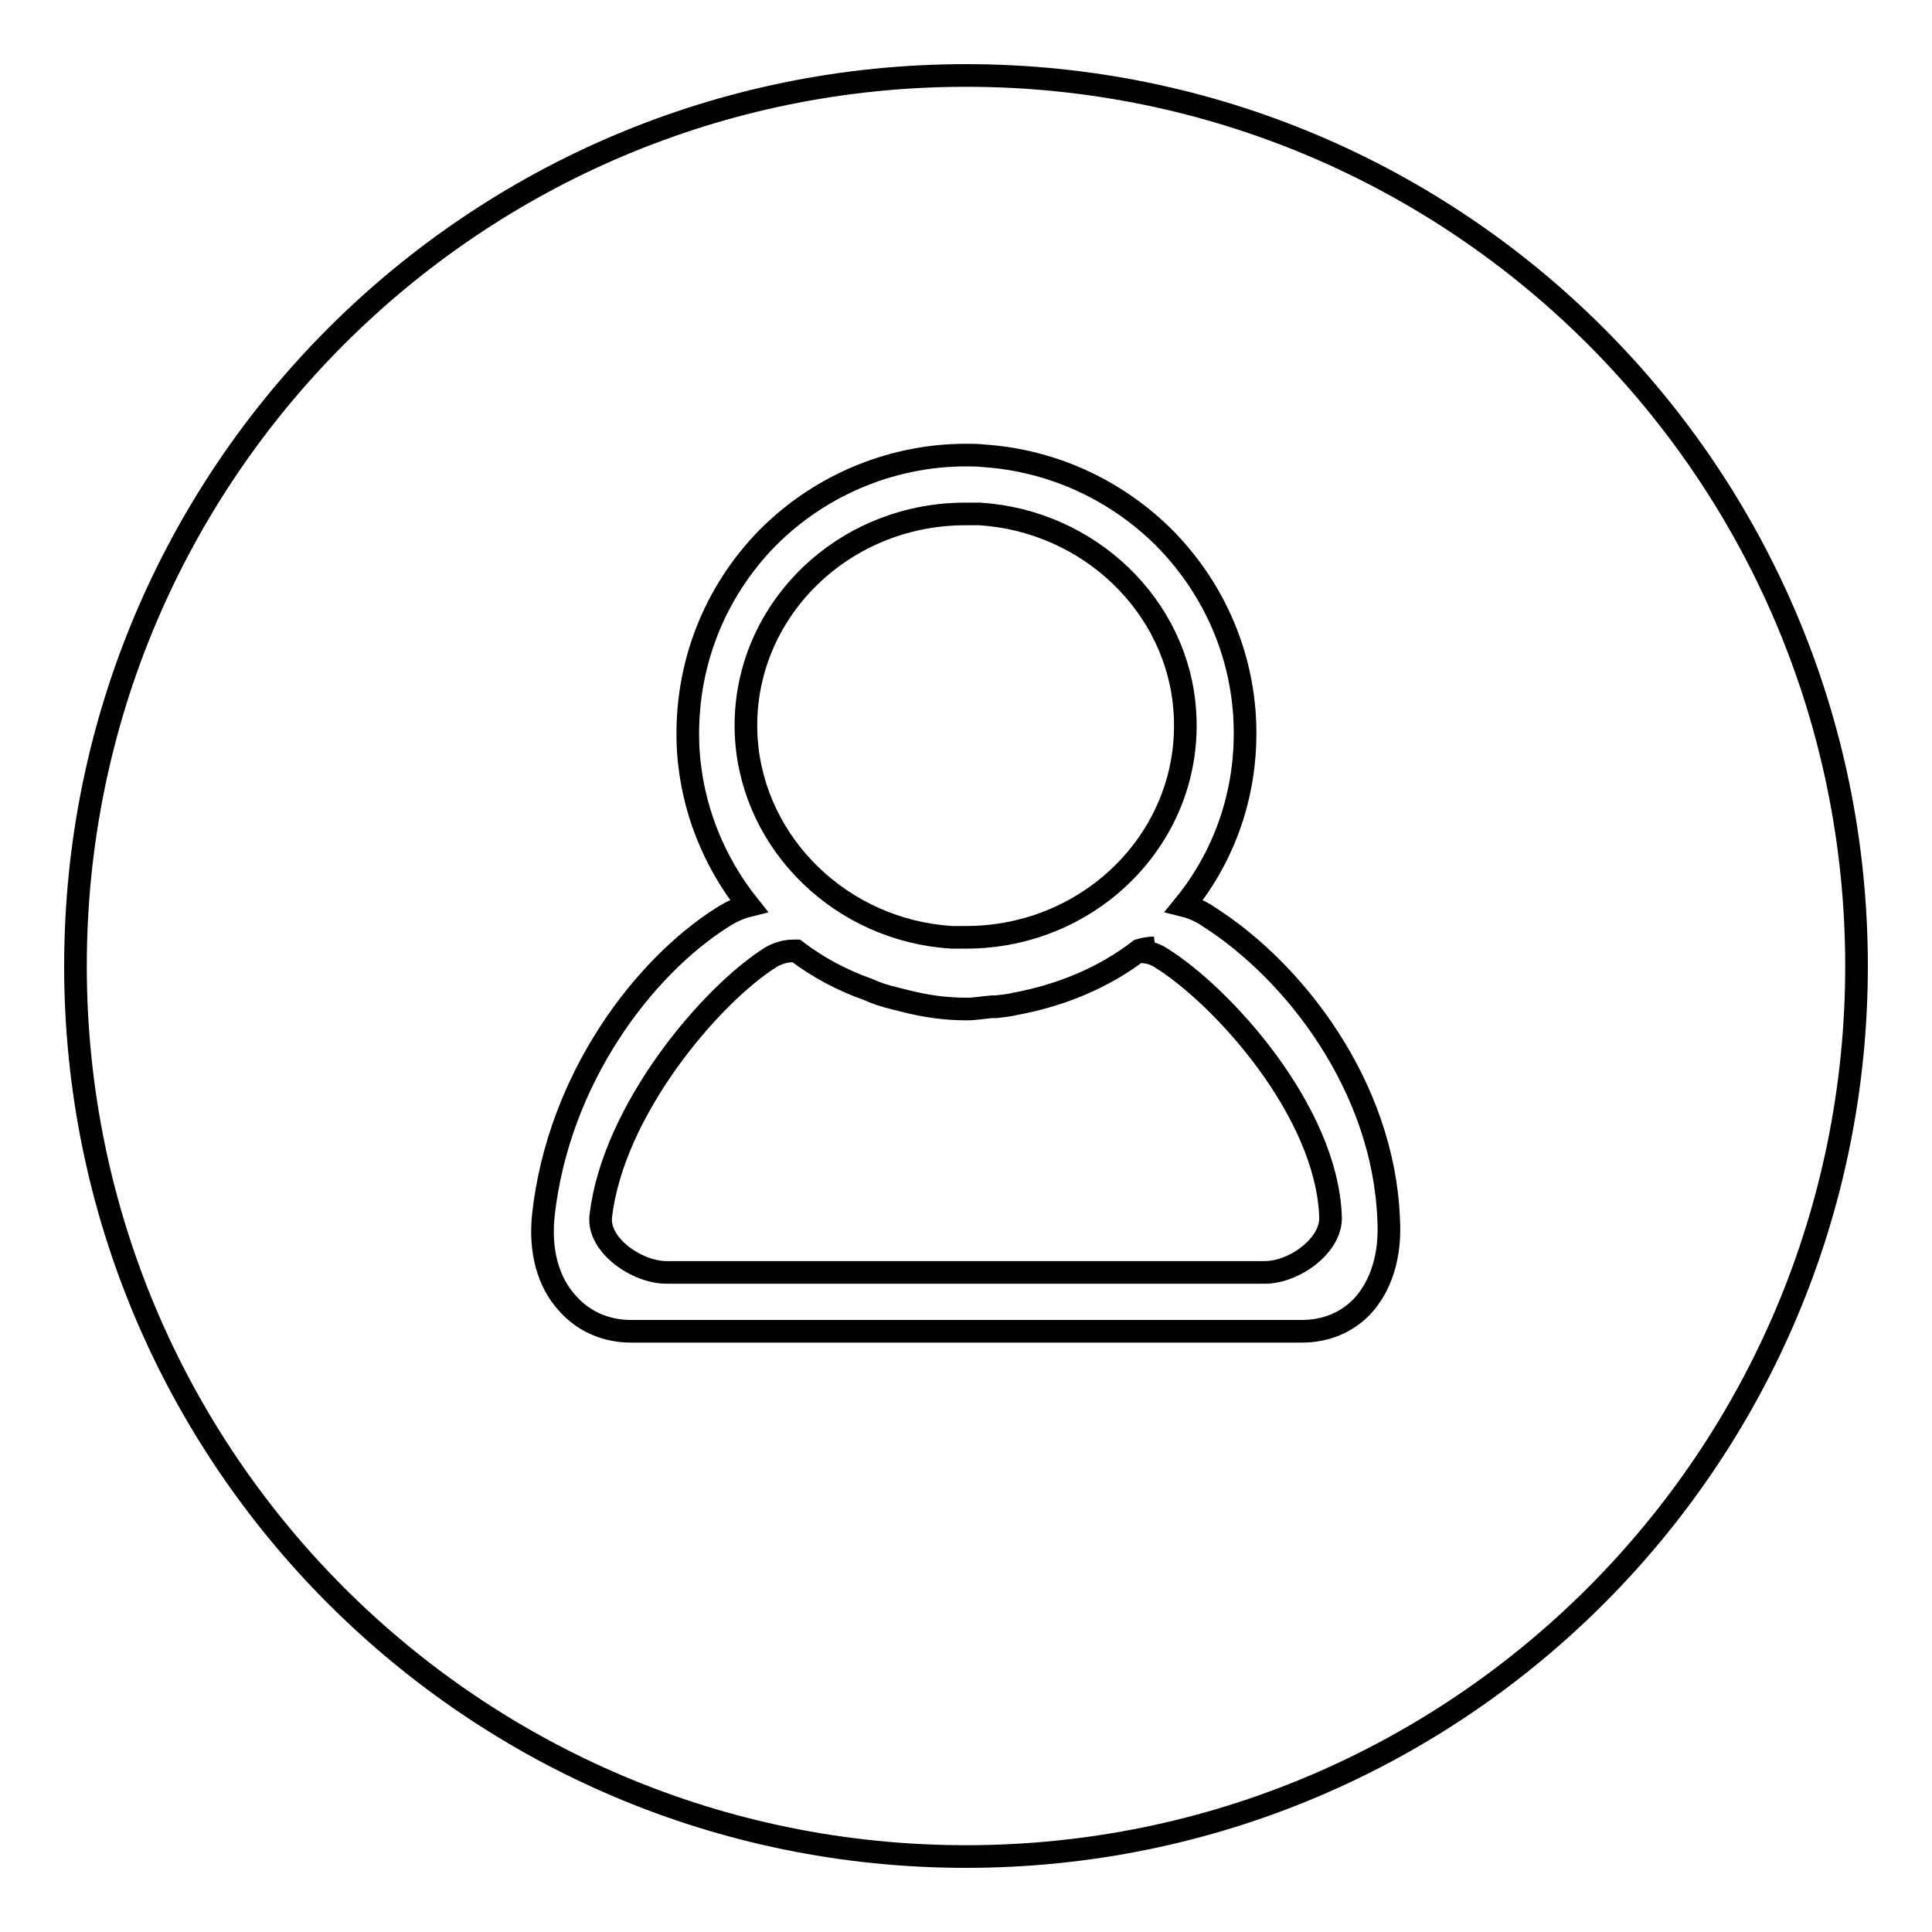 <?xml version="1.0" encoding="utf-8"?>
<!-- Svg Vector Icons : http://www.onlinewebfonts.com/icon -->
<!DOCTYPE svg PUBLIC "-//W3C//DTD SVG 1.1//EN" "http://www.w3.org/Graphics/SVG/1.1/DTD/svg11.dtd">
<svg version="1.1" xmlns="http://www.w3.org/2000/svg" xmlns:xlink="http://www.w3.org/1999/xlink" x="0px" y="0px" viewBox="0 0 256 256" enable-background="new 0 0 256 256" xml:space="preserve">
<g><g><path stroke-width="3" fill-opacity="0" stroke="#000000"  d="M153.8,126.9c-0.9-0.6-1.9-0.8-2.9-0.8l2-0.5c-0.5,0-1.2,0.1-1.9,0.3c-4.8,3.7-10.5,6-16.4,7.1c-0.8,0.2-1.7,0.3-2.6,0.4c-0.2,0-0.4,0-0.6,0c-1.1,0.1-2.2,0.3-3.3,0.3c-2.9,0-5.6-0.4-8.3-1.1c-0.4-0.1-0.8-0.2-1.2-0.3c-1.3-0.3-2.5-0.7-3.6-1.2c-3.4-1.2-6.6-2.9-9.5-5.1c-0.1,0-0.2,0-0.4,0c-1,0-2,0.3-2.9,0.8c-8,5-21,20.3-22.6,34.4c-0.4,3.8,4.8,7.4,8.7,7.4h79.3c3.9,0,8.9-3.6,8.7-7.4C175.8,147.2,161.9,131.9,153.8,126.9z"/><path stroke-width="3" fill-opacity="0" stroke="#000000"  d="M126.1,124.2c0.6,0,1.3,0,1.9,0c16.7,0,30.1-13.6,29-29.9c-0.9-14-12.7-25.3-27.2-26.2c-0.6,0-1.3,0-1.9,0c-16.7,0-30.1,13.6-29,29.9C99.9,112,111.6,123.3,126.1,124.2z"/><path stroke-width="3" fill-opacity="0" stroke="#000000"  d="M128,10C62.8,10,10,62.8,10,128c0,65.2,52.8,118,118,118c65.2,0,118-52.8,118-118C246,62.8,193.2,10,128,10z M180.5,173.1c-2.1,2.2-4.9,3.3-8,3.3H83.6c-3.3,0-6.3-1.3-8.4-3.7c-2.6-2.8-3.7-7-3.2-11.7c2-18.1,13.3-32.9,23.8-39.5c1.1-0.7,2.2-1.2,3.4-1.5c-4.7-5.9-7.5-13-8-20.5c-0.6-10.3,2.9-20.1,9.9-27.6c7-7.4,16.8-11.6,26.9-11.6c0.8,0,1.6,0,2.4,0.1c8.9,0.6,17.3,4.4,23.7,10.7c6.4,6.4,10.2,14.7,10.8,23.6c0.6,9.3-2.2,18.2-8,25.3c1.2,0.3,2.3,0.8,3.3,1.5c11.3,7.2,23.1,22.4,23.8,40C184.3,166.4,183,170.4,180.5,173.1z"/></g></g>
</svg>